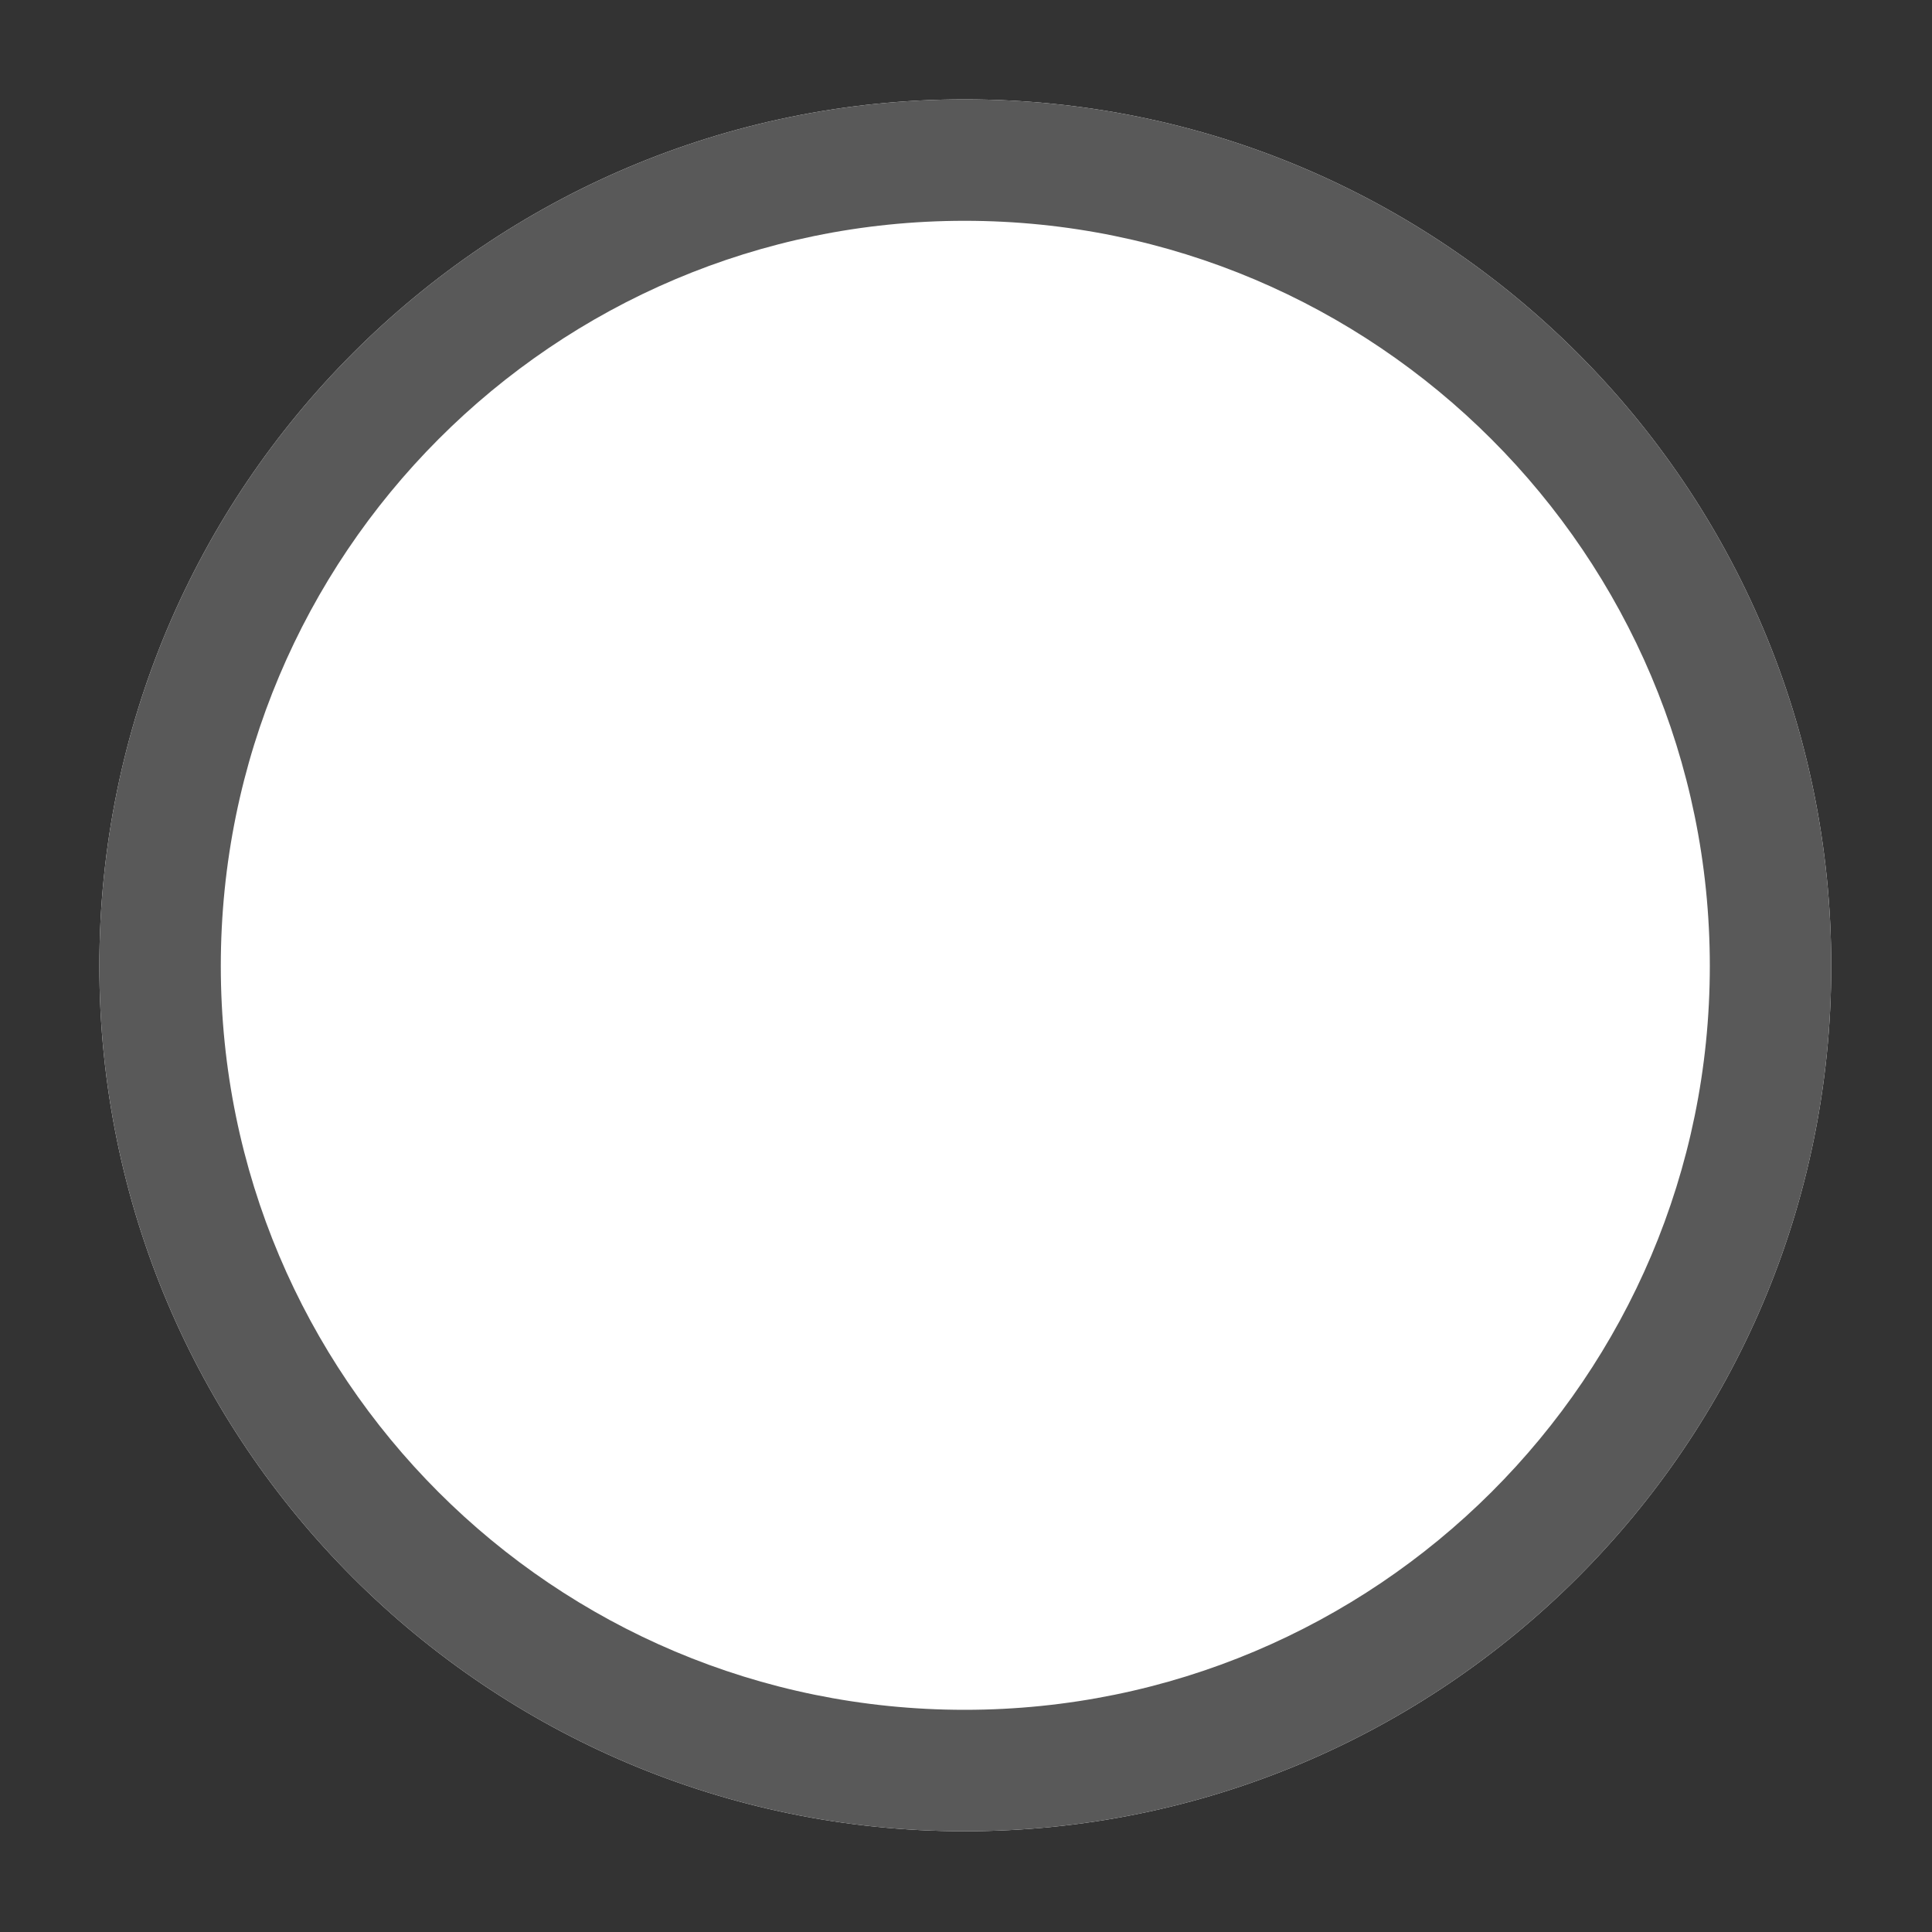 <svg width="14" height="14" viewBox="0 0 14 14" fill="none" xmlns="http://www.w3.org/2000/svg" xmlns:xlink="http://www.w3.org/1999/xlink">
	<rect x="0" y="0" width="14" height="14" fill="#333333" stroke="none"/>
	<desc>
			Created with Pixso.
	</desc>
	<defs/>
	<path id="矢量 24" d="M0.72 7C0.72 3.53 3.53 0.72 6.99 0.72C10.46 0.72 13.27 3.53 13.27 7C13.27 10.46 10.46 13.27 6.99 13.27C3.53 13.27 0.72 10.46 0.72 7Z" fill="#FFFFFF" fill-opacity="1" fill-rule="evenodd"/>
	<path id="矢量 24" d="M0.72 7C0.72 3.53 3.53 0.72 6.99 0.72C10.46 0.72 13.27 3.53 13.27 7C13.27 10.46 10.46 13.27 6.99 13.27C3.53 13.27 0.72 10.46 0.72 7ZM12.39 7C12.39 4.02 9.97 1.6 6.99 1.6C4.01 1.6 1.6 4.02 1.6 7C1.6 9.98 4.01 12.39 6.99 12.39C9.97 12.39 12.39 9.98 12.39 7Z" fill="#595959" fill-opacity="1" fill-rule="evenodd"/>
</svg>
